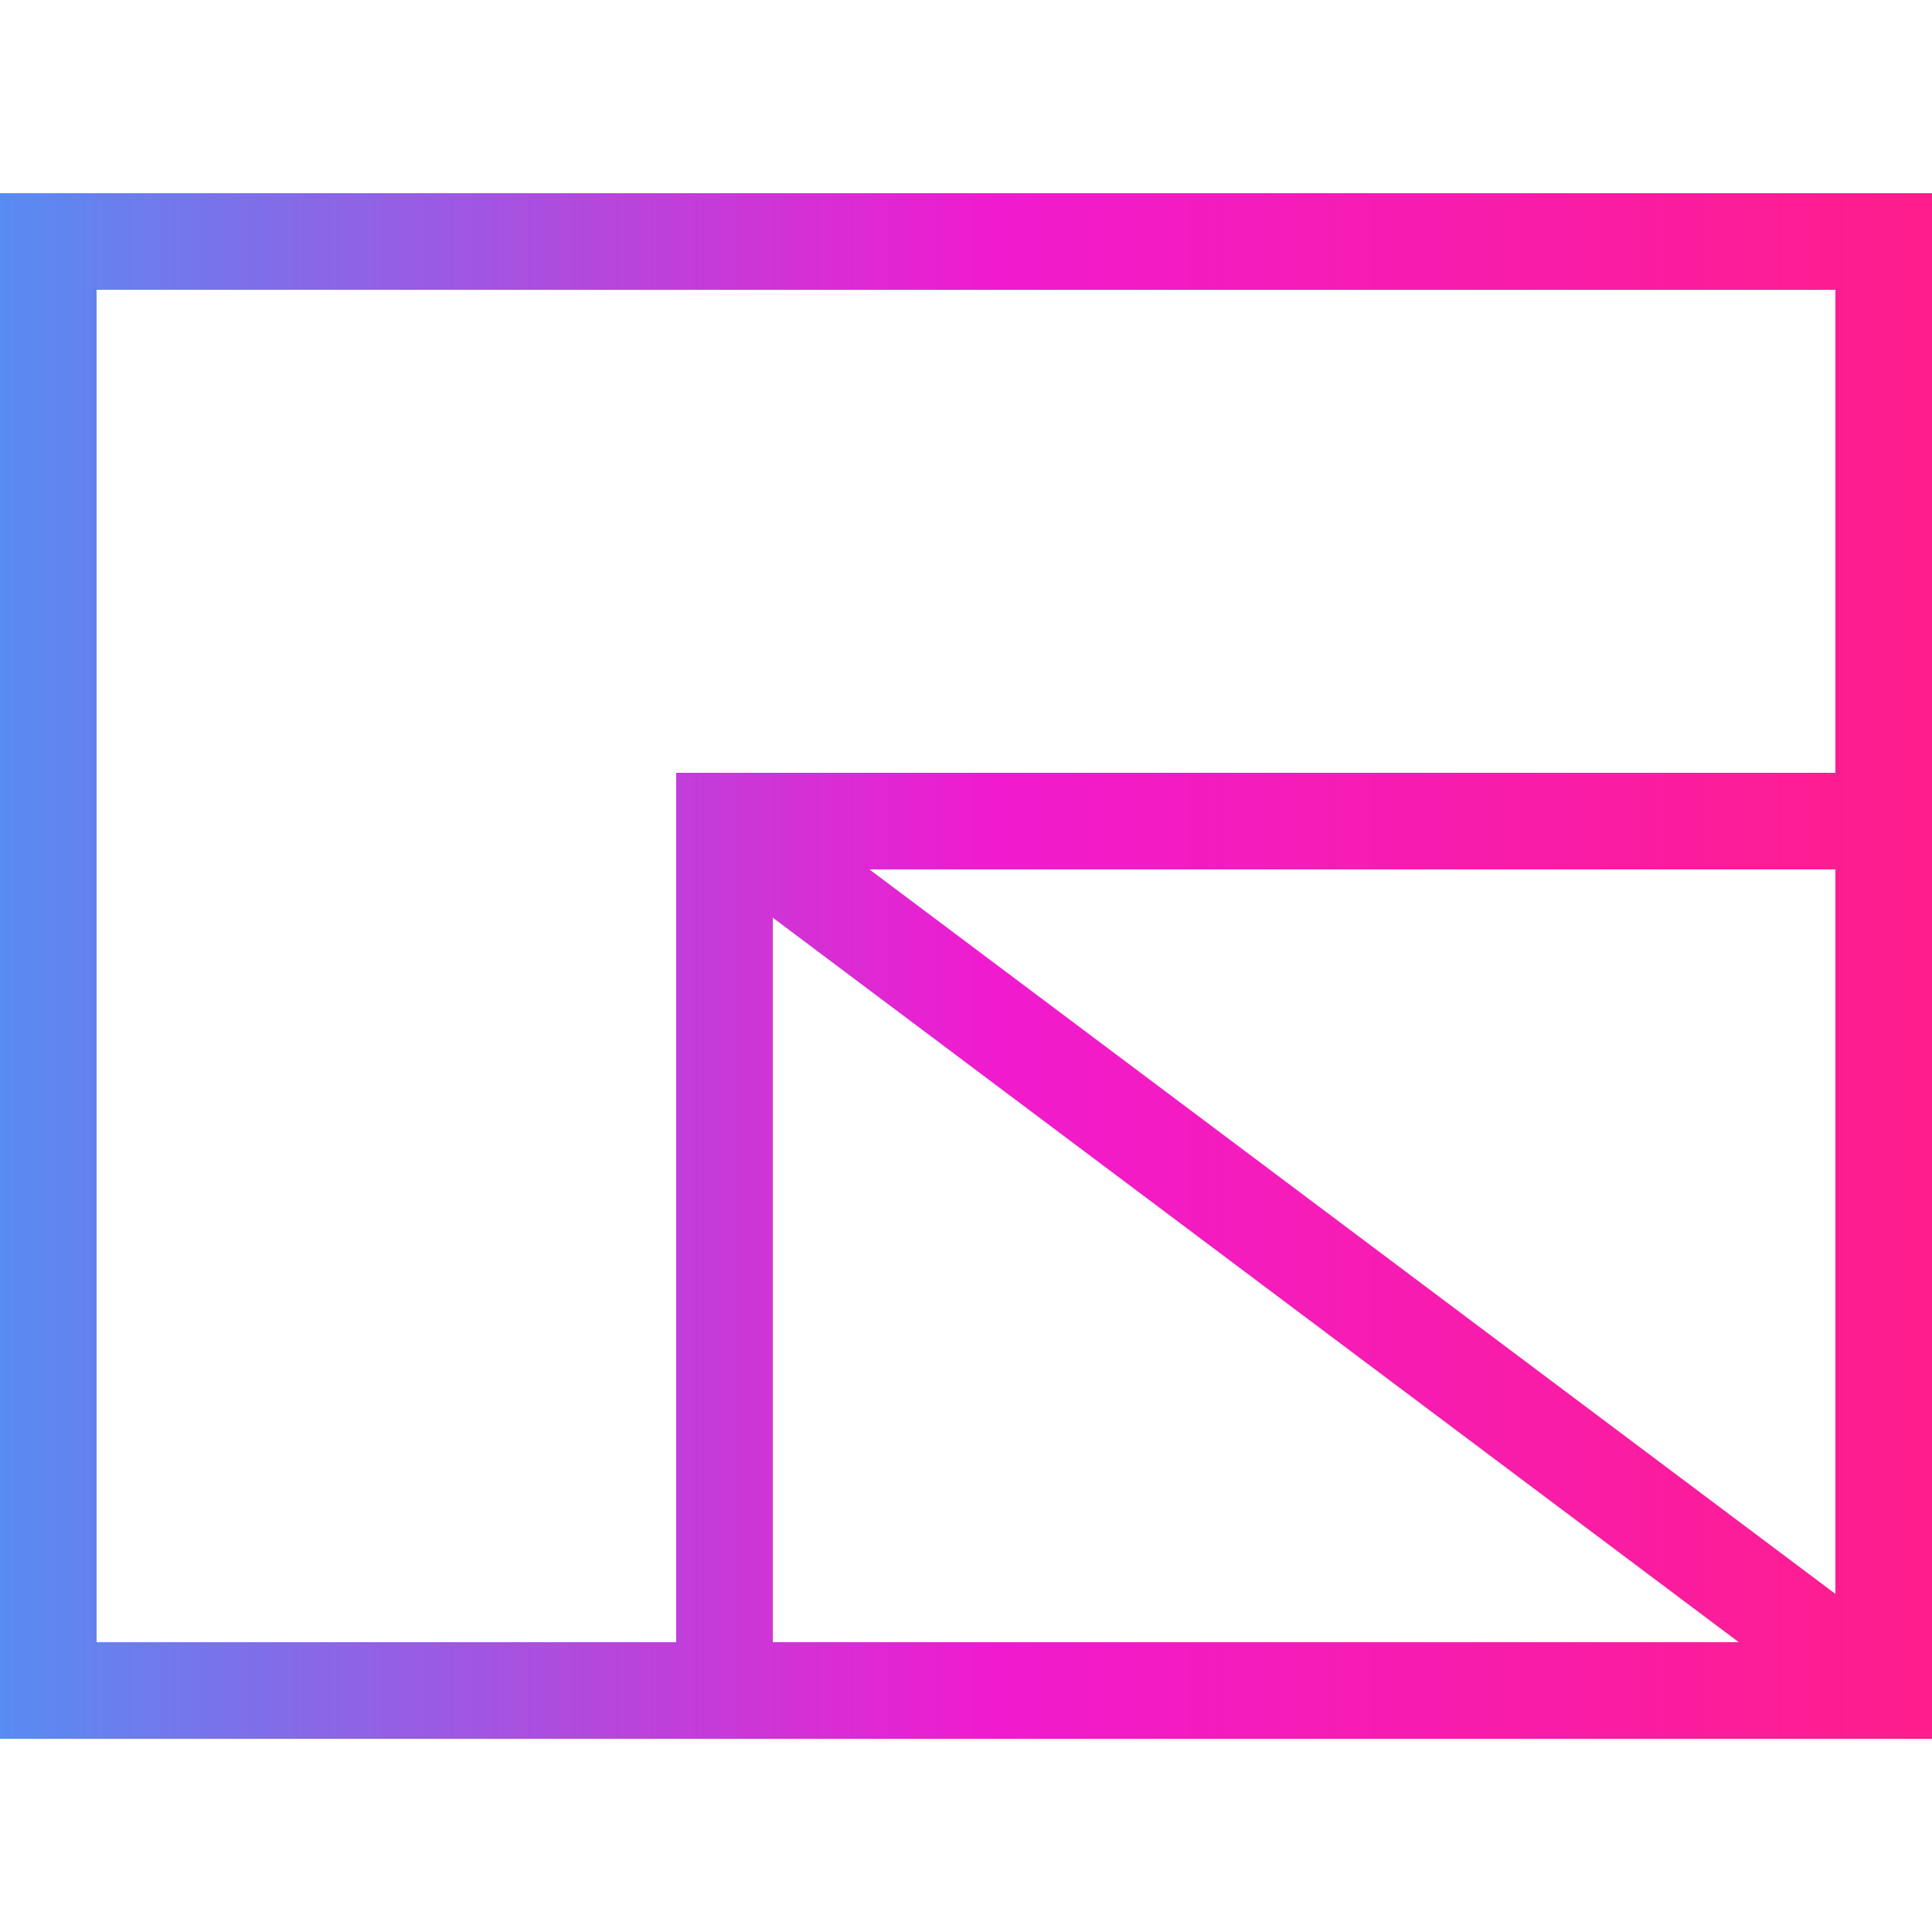 <svg xmlns="http://www.w3.org/2000/svg" width="20" height="20" viewbox="0 0 20 20">
<linearGradient id="linear-gradient">
											<stop offset="0%" stop-color="#568df2"></stop>
											<stop offset="51%" stop-color="#f01bcf"></stop>
											<stop offset="100%" stop-color="#ff1d8b"></stop>
										</linearGradient>
											<path fill="url(#linear-gradient)" d="M0,2V18H20V2ZM19,16.5,9,9H19ZM8,9.5,18,17H8ZM7,8v9H1V3H19V8Z"></path>
									</svg>